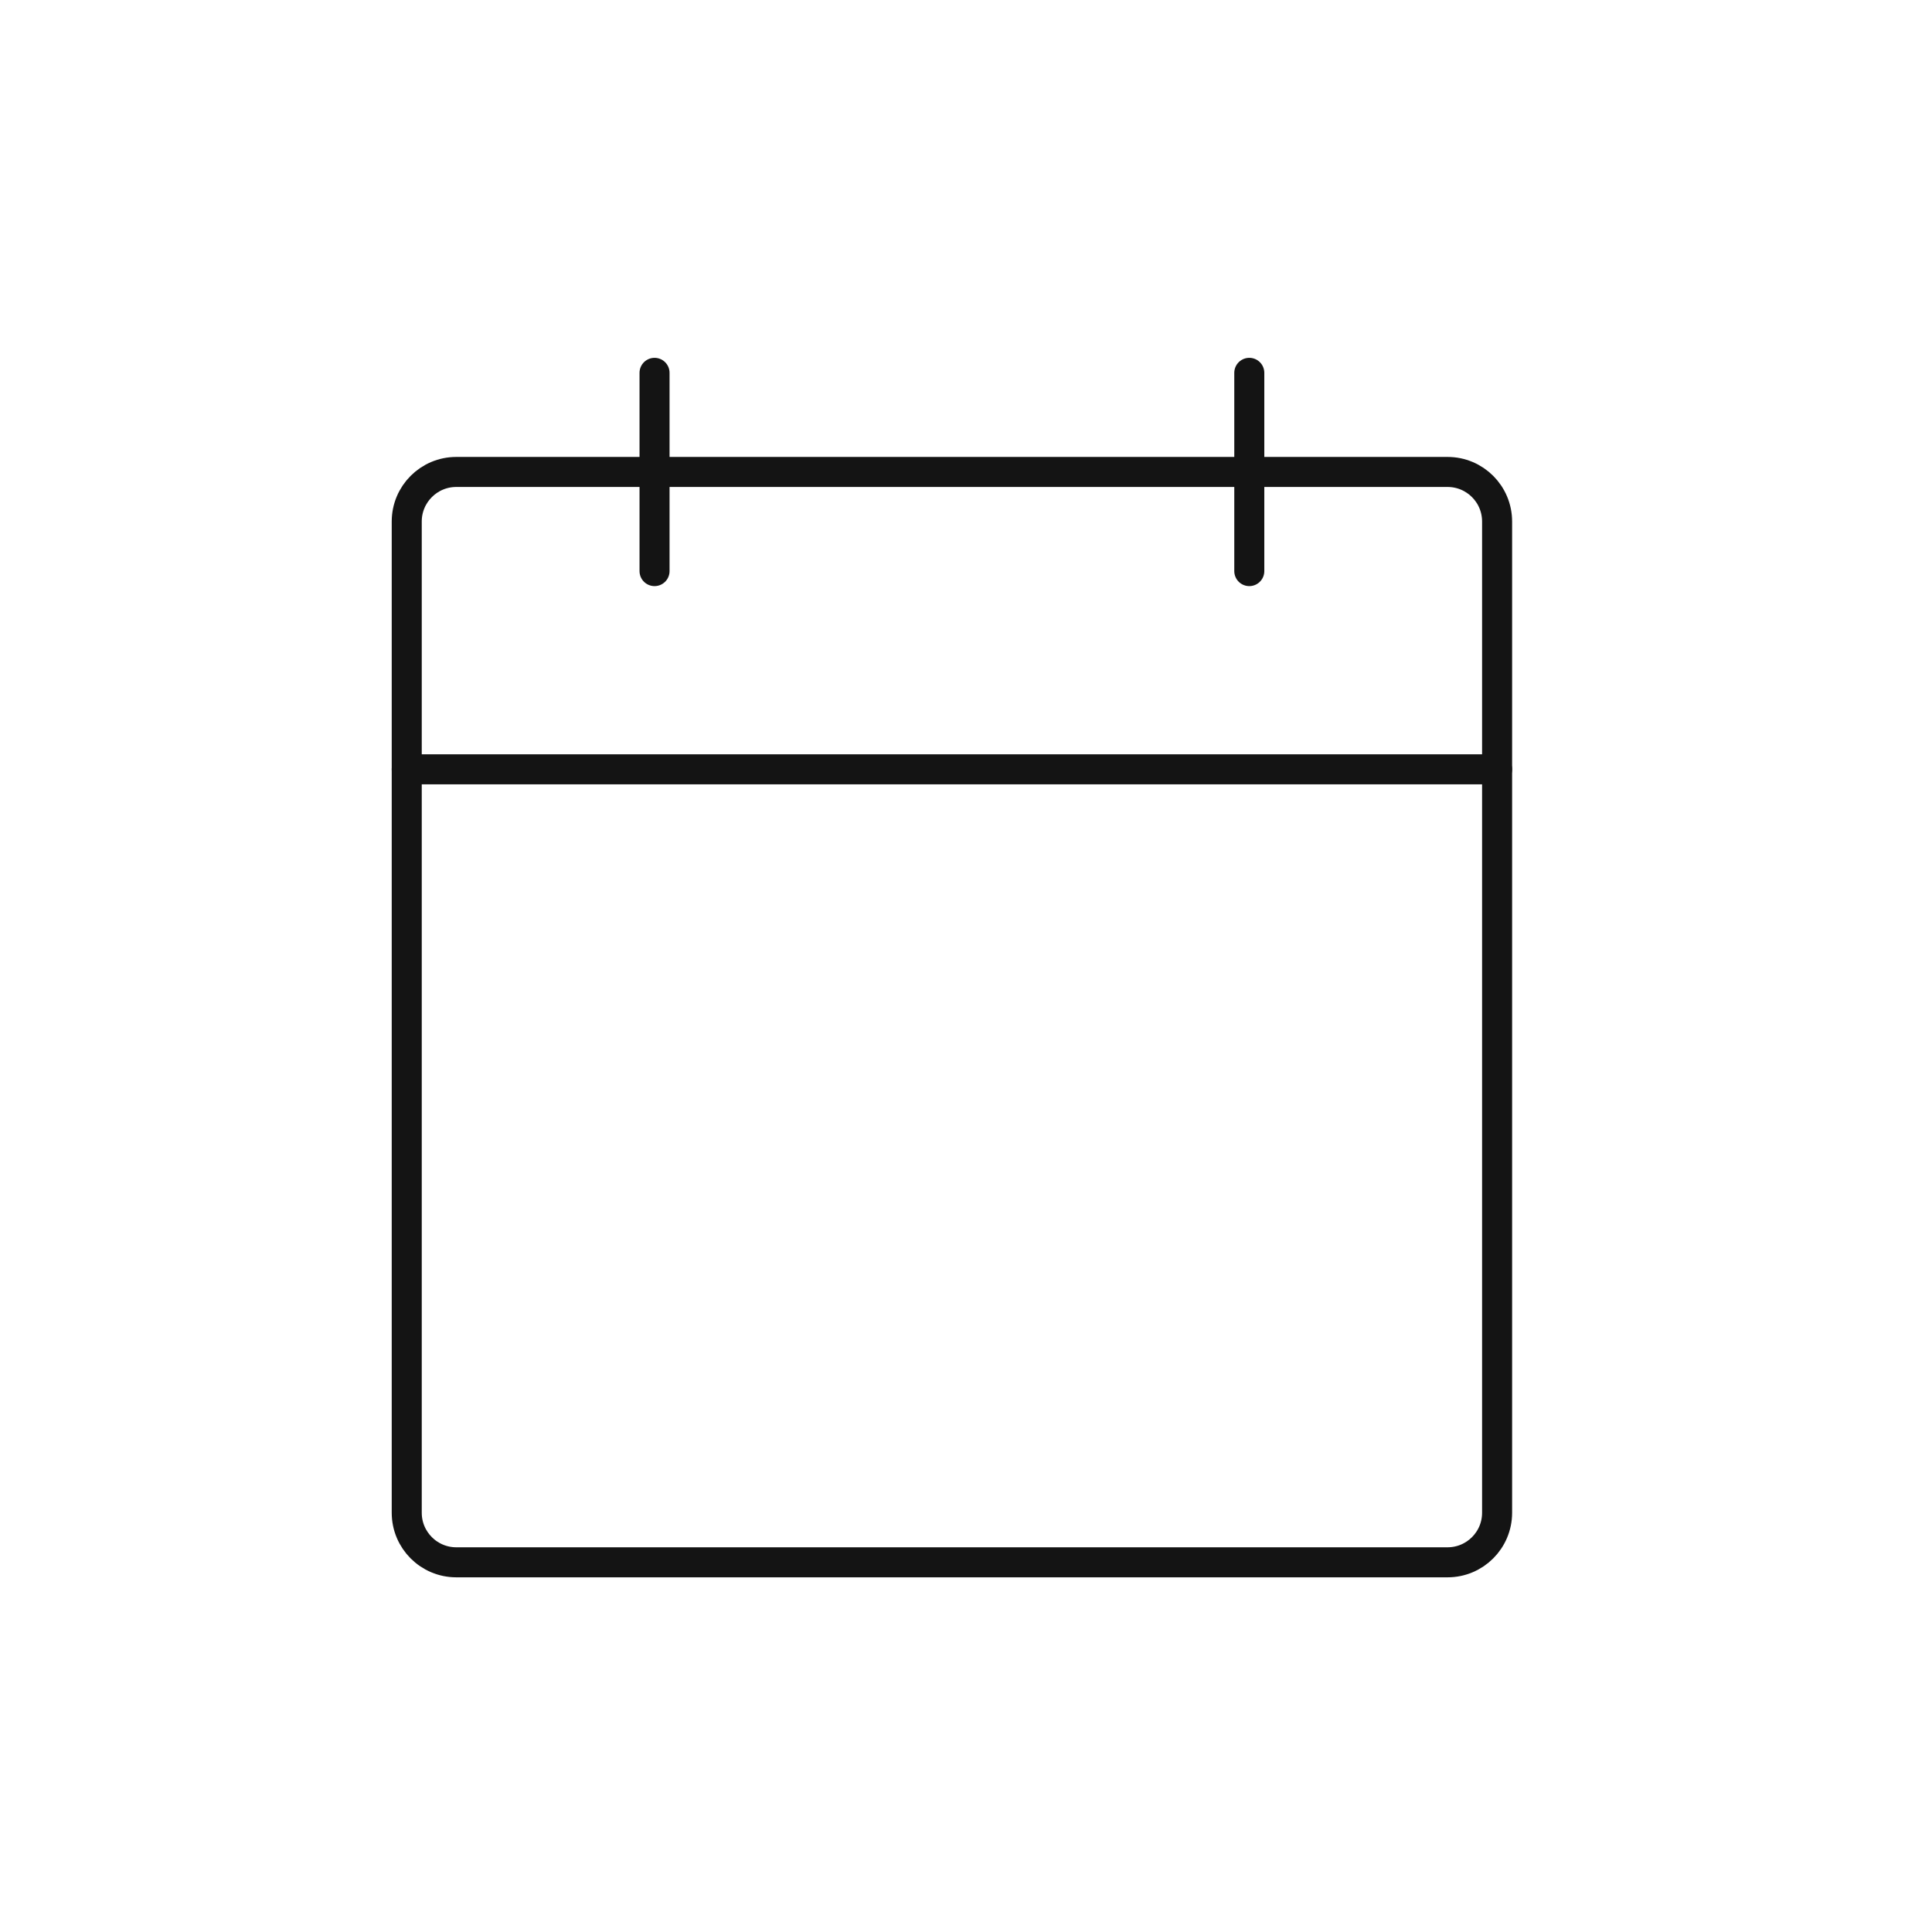<svg width="57" height="57" viewBox="0 0 57 57" fill="none" xmlns="http://www.w3.org/2000/svg">
<path d="M42.707 13.924H13.462C12.655 13.924 12 14.579 12 15.386V44.631C12 45.438 12.655 46.093 13.462 46.093H42.707C43.515 46.093 44.169 45.438 44.169 44.631V15.386C44.169 14.579 43.515 13.924 42.707 13.924Z" stroke="#141414" stroke-width="0.886" stroke-linecap="round" stroke-linejoin="round"/>
<path d="M36.858 11V16.849" stroke="#141414" stroke-width="0.886" stroke-linecap="round" stroke-linejoin="round"/>
<path d="M19.311 11V16.849" stroke="#141414" stroke-width="0.886" stroke-linecap="round" stroke-linejoin="round"/>
<path d="M12 22.697H44.169" stroke="#141414" stroke-width="0.886" stroke-linecap="round" stroke-linejoin="round"/>
</svg>
